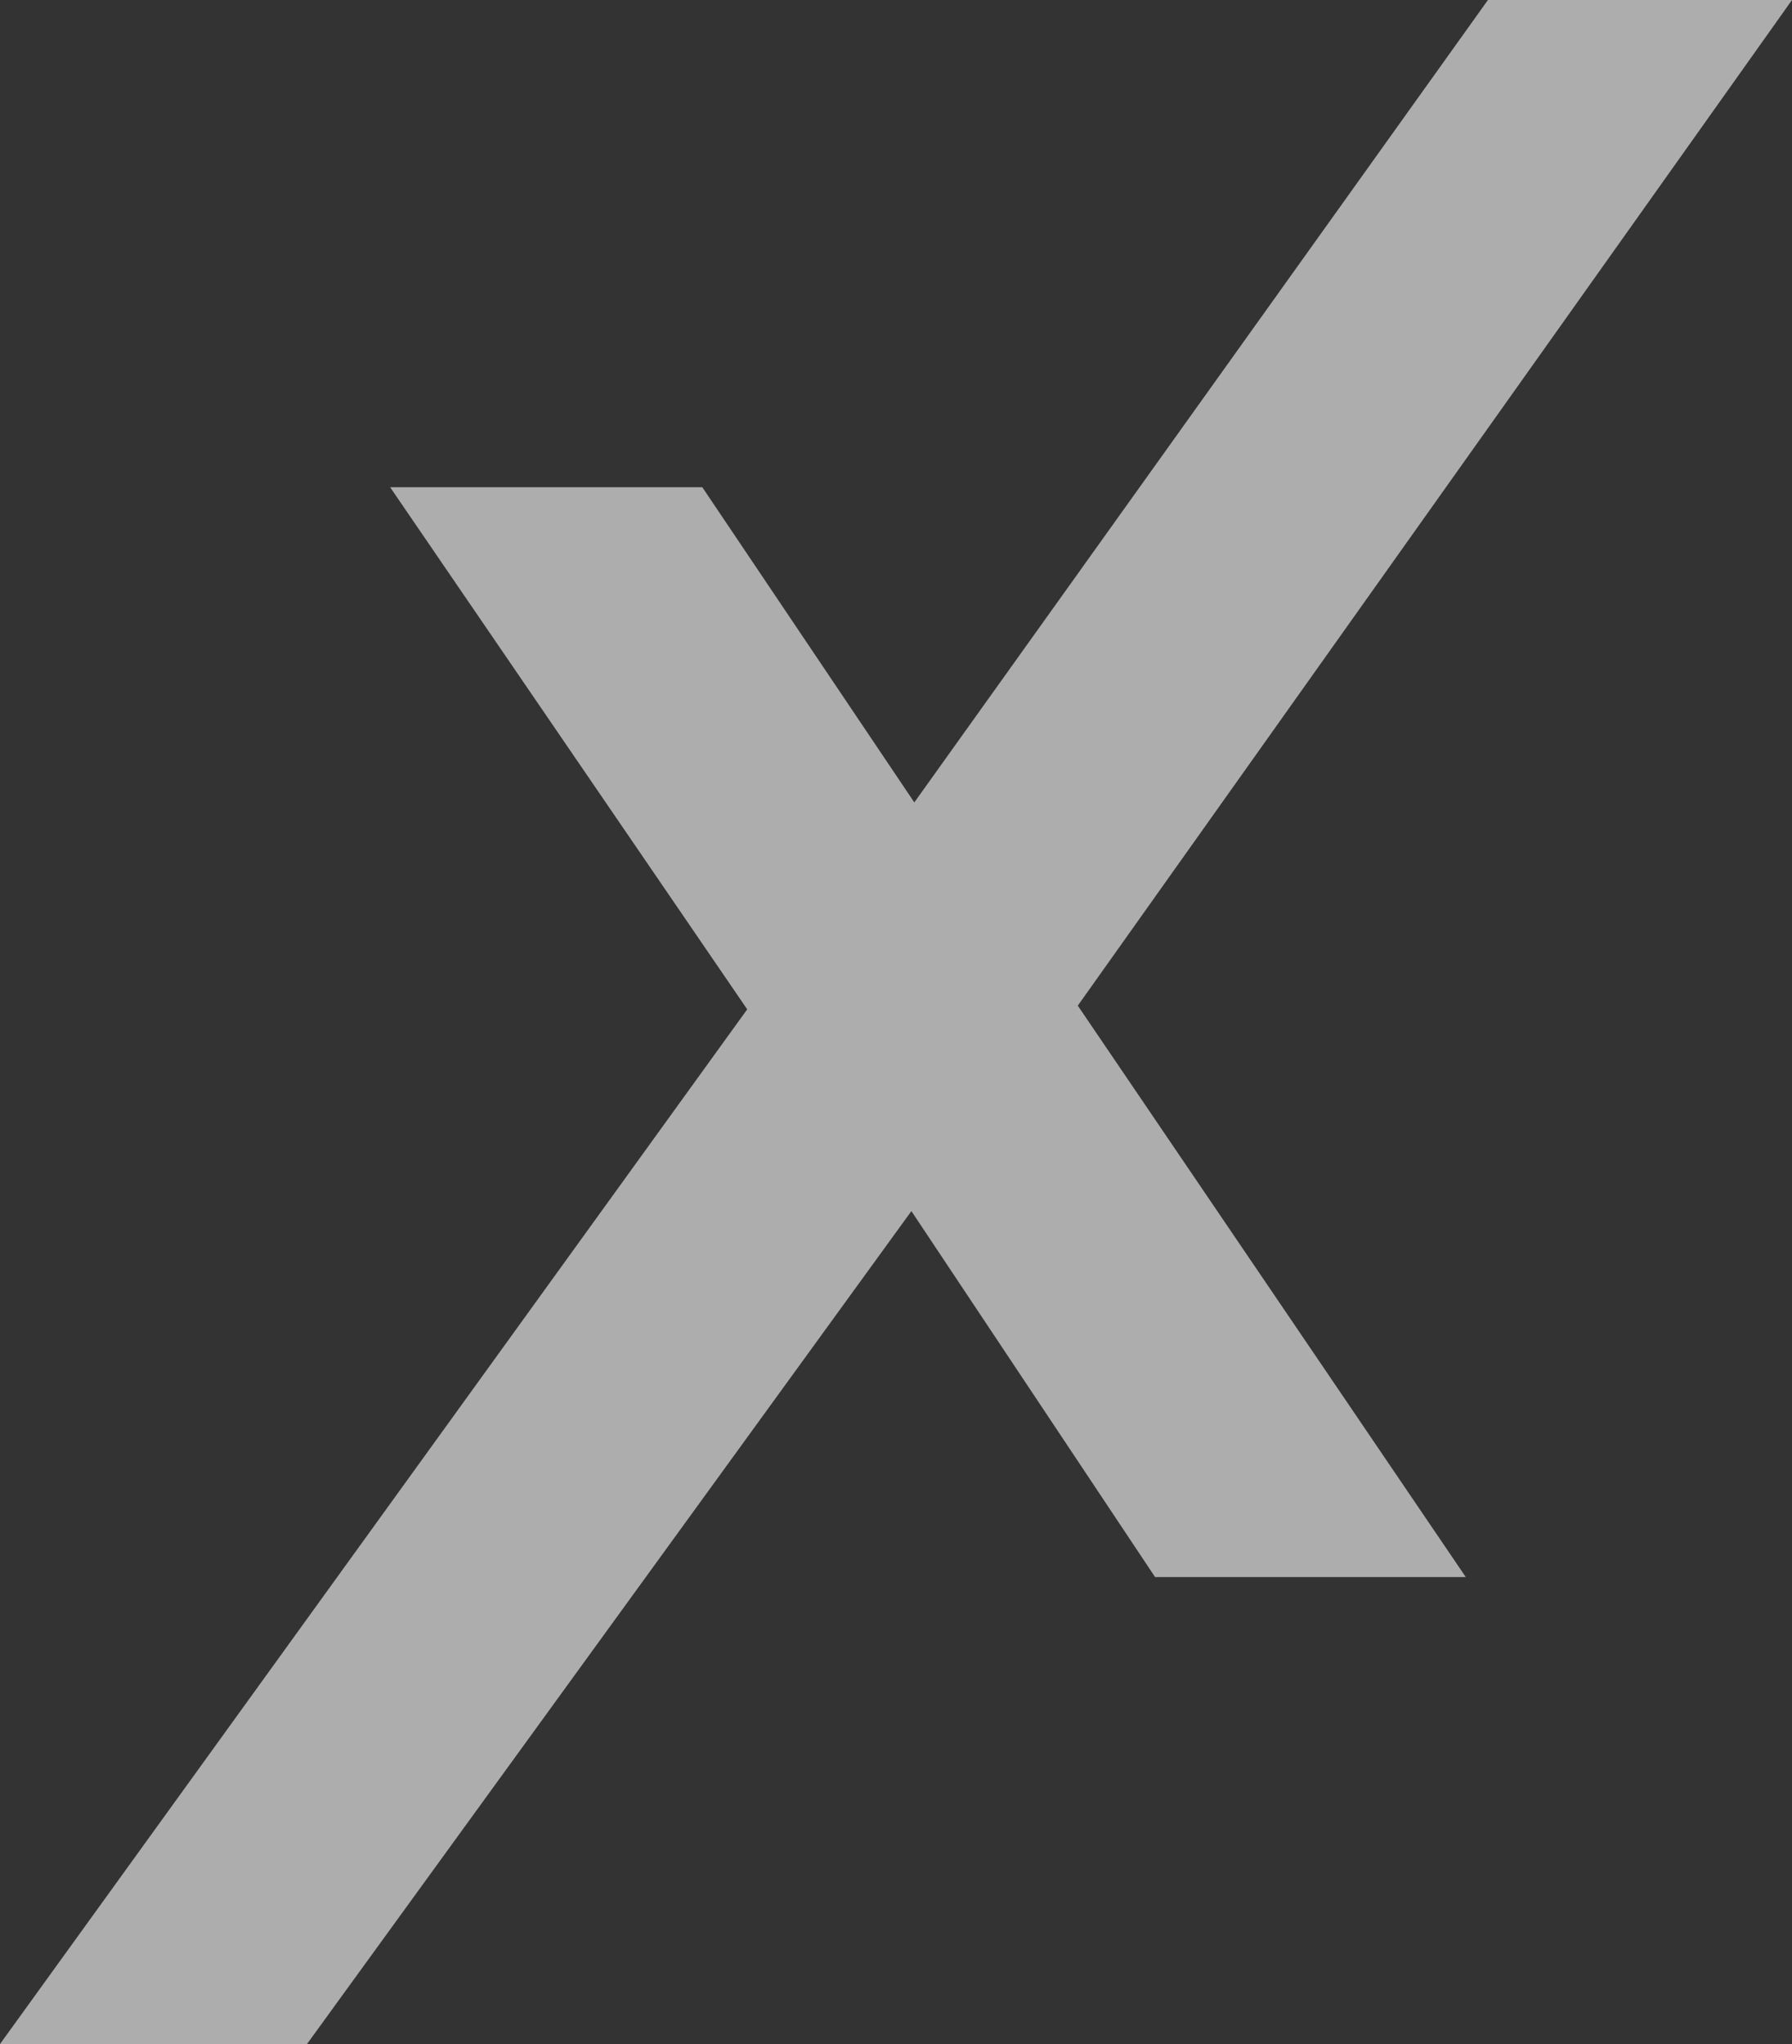<svg xmlns="http://www.w3.org/2000/svg" width="494.553" height="564" viewBox="0 0 494.553 564">
  <rect x="0" y="0" width="494.553" height="564" fill="#333333" stroke="none"/>
  <g transform="translate(-365.114 -216.365)">
    <path d="M365.114,780.365l206.216-285.5,46.115-57.1,158.307-221.4h83.915L662.56,493.848l-45.92,56.689L449.834,780.365ZM683.894,651.52,616.64,550.537l-45.31-55.673L472.785,350.806h86.151l58.509,86.963,45.115,56.079L769.639,651.52Z" transform="translate(0 0)" fill-opacity="0.6" fill="#ffffff"/>
  </g>
</svg>
